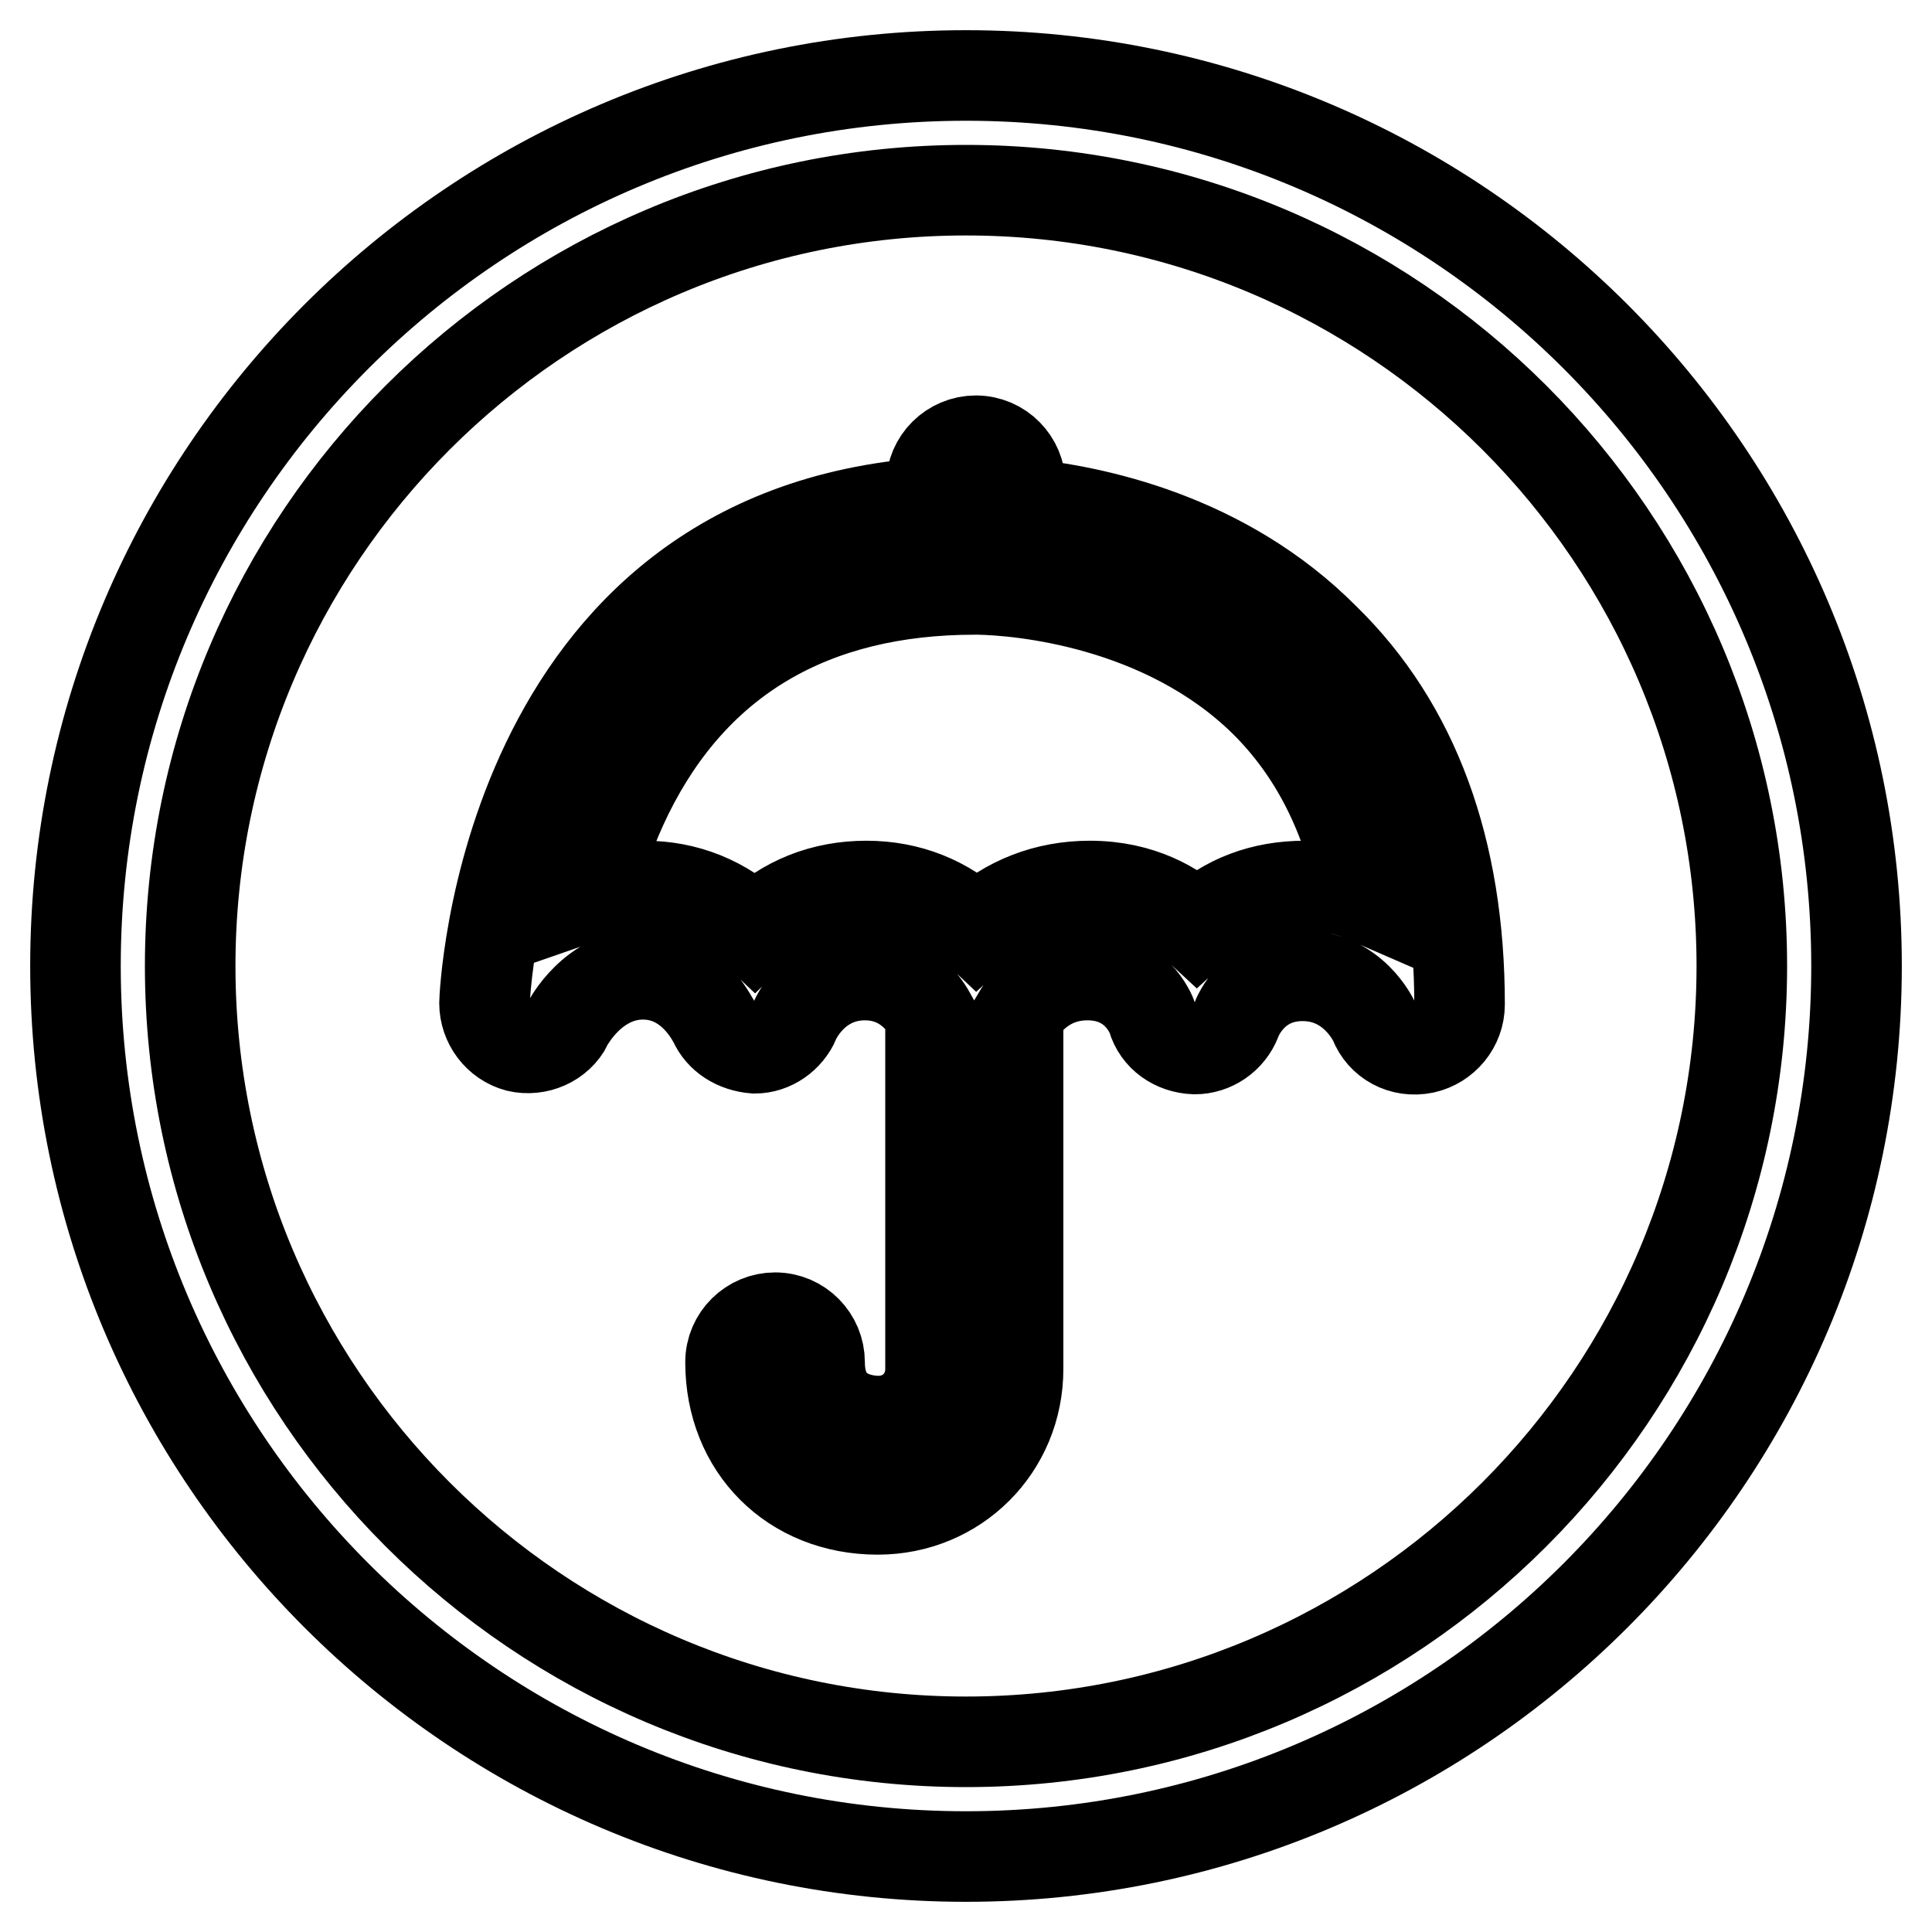 <?xml version="1.0" encoding="utf-8"?>
<!-- Svg Vector Icons : http://www.onlinewebfonts.com/icon -->
<!DOCTYPE svg PUBLIC "-//W3C//DTD SVG 1.1//EN" "http://www.w3.org/Graphics/SVG/1.1/DTD/svg11.dtd">
<svg version="1.1" xmlns="http://www.w3.org/2000/svg" xmlns:xlink="http://www.w3.org/1999/xlink" x="0px" y="0px" viewBox="0 0 256 256" enable-background="new 0 0 256 256" xml:space="preserve">
<g><g><path stroke-width="12" fill-opacity="0" stroke="#000000"  d="M135.2,66.7v-2.4c0-3.2-2.6-5.9-5.9-5.9c-3.2,0-5.9,2.6-5.9,5.9v2.3c-56.9,3.9-59.2,65.7-59.2,66.3c0,2.7,1.8,5.1,4.4,5.8c2.6,0.6,5.4-0.6,6.6-3c0-0.1,3.4-6.6,10-6.6c6.4,0,9.2,6,9.4,6.3c0.9,2,2.9,3.3,5.4,3.5c2.3,0,4.4-1.5,5.3-3.6c0-0.1,2.6-6.1,9.3-6.1c5.1,0,7.7,3.5,8.7,5.3v46.9c0,3.9-3,6.9-6.9,6.9c-1.8,0-7.8-0.6-7.8-7.8c0-3.2-2.6-5.9-5.9-5.9c-3.2,0-5.9,2.6-5.9,5.9c0,11.3,8.2,19.5,19.5,19.5c10.4,0,18.6-8.2,18.6-18.6v-46.9c1-1.7,3.8-5.3,9.2-5.3c6.4,0,8.4,5.1,8.6,5.7c0.7,2.4,2.9,4,5.6,4.1c2.4,0,4.6-1.5,5.5-3.8c0.2-0.6,2.4-5.9,8.8-5.9c6.7,0,9.4,5.9,9.5,6.1c1,2.6,3.7,4.1,6.6,3.5c2.7-0.6,4.7-3,4.7-5.8c0-20.5-6-36.9-17.9-48.5C162.2,71.2,144.8,67.6,135.2,66.7z M172.9,117.4c-5.6,0-10.4,1.8-14.3,5.4c-2.8-2.6-7.4-5.4-14.2-5.4c-5.7,0-10.9,2-15,5.8c-4-3.8-9-5.8-14.6-5.8c-5.7,0-10.8,2-14.8,5.9c-4.1-3.9-9.1-5.9-14.6-5.9c-2.5,0-4.8,0.4-7.1,1.2c1.2-4.8,2.9-9.3,4.9-13.4c8.9-18,24.5-27.1,46-27.1c0,0,0.2,0,0.4,0c5.5,0.1,24.5,1.7,37.9,14.8c6.7,6.6,11.1,15.3,13.1,25.9C178.3,117.8,175.7,117.4,172.9,117.4z M128,10C62.9,10,10,62.9,10,128c0,65.1,52.9,118,118,118c65.1,0,118-52.9,118-118C246,62.9,193.1,10,128,10z M128,230.8c-56.7,0-102.8-46.1-102.8-102.8C25.2,71.3,71.3,25.2,128,25.2c56.7,0,102.8,46.1,102.8,102.8C230.8,184.7,184.7,230.8,128,230.8z"/></g></g>
</svg>
